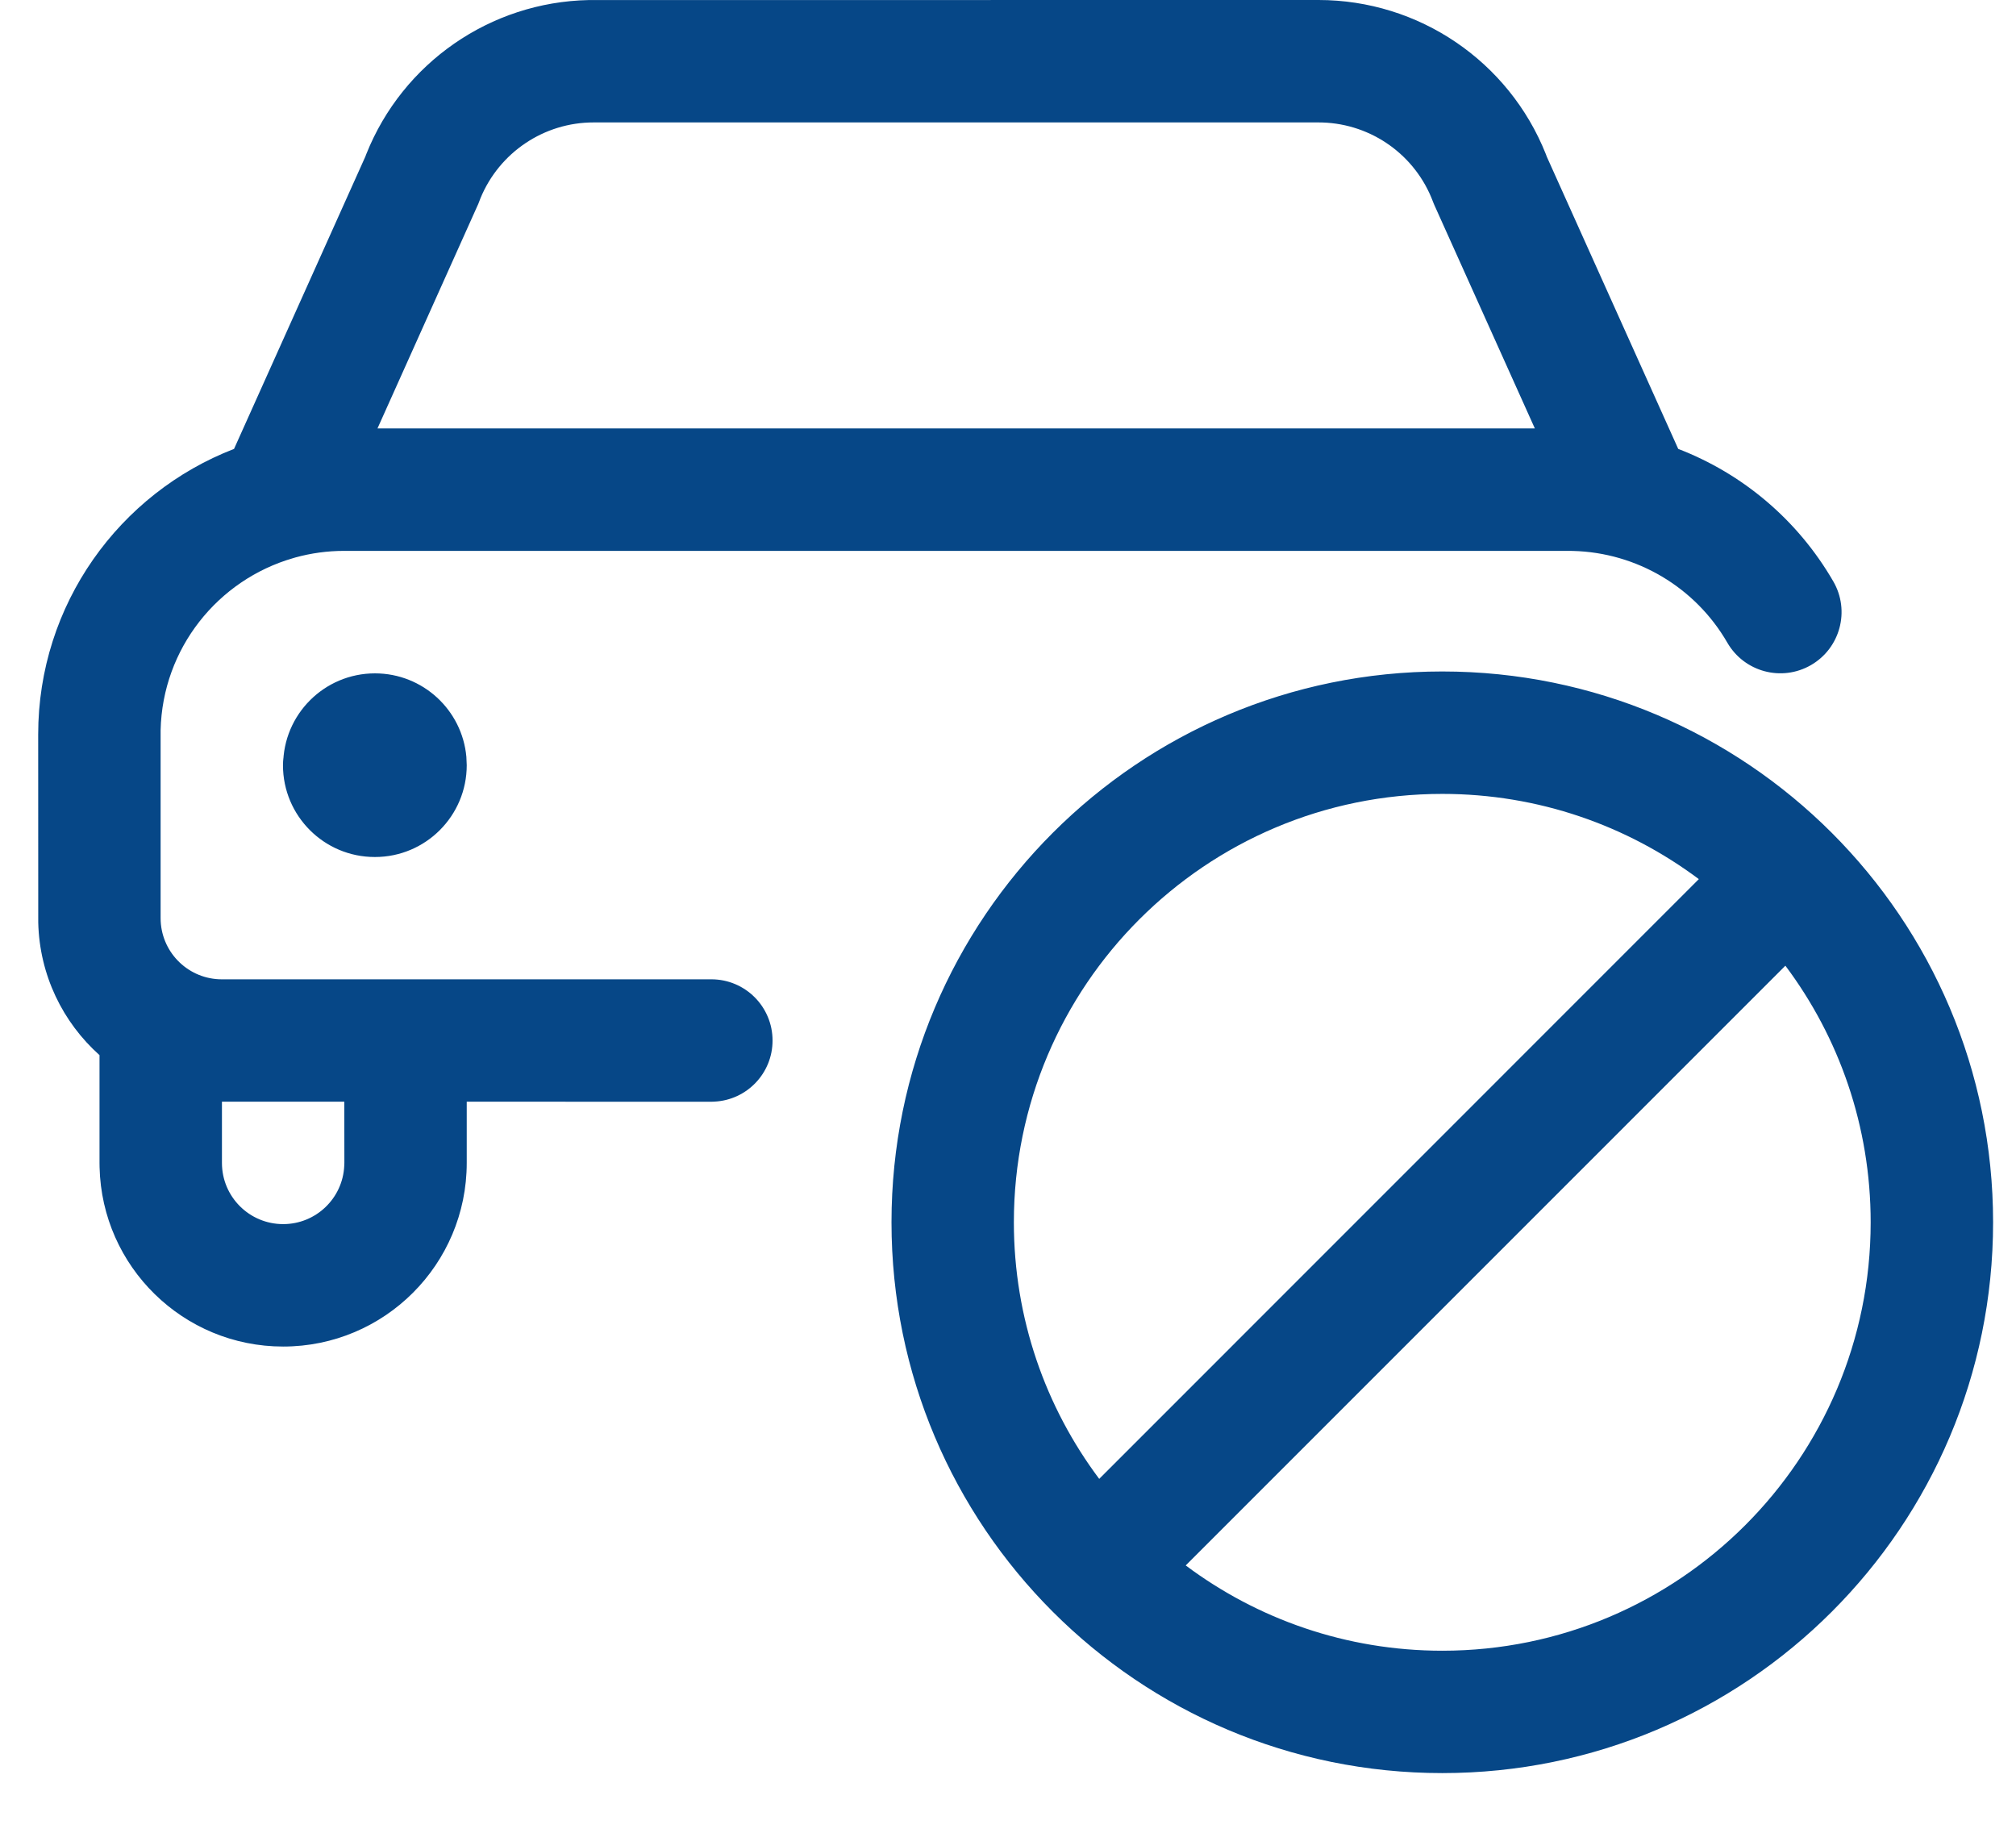 <?xml version="1.0" encoding="UTF-8"?>
<svg width="33px" height="30px" viewBox="0 0 33 30" version="1.1" xmlns="http://www.w3.org/2000/svg" xmlns:xlink="http://www.w3.org/1999/xlink">
    <title>Group</title>
    <g id="Private-Lease---Vernieuwing" stroke="none" stroke-width="1" fill="none" fill-rule="evenodd">
        <g id="99-FAQ" transform="translate(-1229, -1594)" fill="#064787" fill-rule="nonzero">
            <g id="Cat-tegel-Copy-5" transform="translate(1190, 1553)">
                <g id="Group-11" transform="translate(23.625, 24)">
                    <g id="Group" transform="translate(16, 17)">
                        <path d="M22.984,10.991 C27.963,10.991 32,15.028 32,20.007 C32,24.987 27.963,29.023 22.984,29.023 C18.004,29.023 13.968,24.987 13.968,20.007 C13.968,15.028 18.004,10.991 22.984,10.991 Z M28.6,15.807 L18.784,25.624 C19.955,26.5 21.409,27.02 22.984,27.02 C26.857,27.02 29.996,23.88 29.996,20.007 C29.996,18.432 29.477,16.978 28.6,15.807 Z M22.984,12.995 C19.111,12.995 15.971,16.134 15.971,20.007 C15.971,21.582 16.491,23.036 17.368,24.207 L27.183,14.39 C26.012,13.514 24.559,12.995 22.984,12.995 Z M20.957,1.60788333e-07 C22.6,-0 24.073,1.002 24.679,2.523 L24.695,2.566 L26.846,7.348 C27.899,7.753 28.803,8.51 29.385,9.518 C29.662,9.997 29.498,10.61 29.018,10.887 C28.539,11.163 27.927,10.999 27.65,10.52 C27.126,9.612 26.167,9.044 25.121,9.018 L25.045,9.017 L5.009,9.017 C4.732,9.017 4.464,9.055 4.21,9.125 C4.198,9.129 4.186,9.133 4.173,9.136 C2.941,9.492 2.035,10.614 2.004,11.952 L2.004,12.023 L2.004,15.028 C2.004,15.565 2.426,16.003 2.957,16.029 L3.005,16.03 L11.02,16.03 C11.573,16.03 12.021,16.478 12.021,17.032 C12.021,17.569 11.599,18.007 11.068,18.032 L11.02,18.034 L7.015,18.033 L7.015,19.035 C7.015,20.695 5.67,22.041 4.01,22.041 C2.374,22.041 1.043,20.733 1.005,19.106 L1.004,19.035 L1.004,17.271 C0.404,16.735 0.021,15.962 0.001,15.099 L-6.5728063e-13,12.023 C-6.5728063e-13,9.892 1.331,8.072 3.206,7.348 L5.355,2.564 L5.371,2.522 C5.967,1.028 7.401,0.034 9.01,0.001 L20.957,1.60788333e-07 Z M5.011,18.033 L3.008,18.033 L3.008,19.035 C3.008,19.589 3.457,20.037 4.01,20.037 C4.547,20.037 4.985,19.615 5.01,19.084 L5.012,19.035 L5.011,18.033 Z M5.513,11.022 C6.296,11.022 6.94,11.622 7.009,12.388 L7.015,12.525 L7.015,12.525 C7.015,13.355 6.342,14.028 5.513,14.028 L5.51,14.028 C4.68,14.028 4.007,13.355 4.007,12.525 C4.007,12.483 4.01,12.441 4.015,12.4 L4.01,12.525 C4.01,11.695 4.683,11.022 5.513,11.022 Z M20.957,2.004 L9.093,2.004 C8.28,2.003 7.55,2.495 7.241,3.242 L7.206,3.333 L7.193,3.362 L5.554,7.013 L24.499,7.013 L22.857,3.363 L22.844,3.333 L22.832,3.303 C22.547,2.542 21.831,2.031 21.023,2.005 L20.957,2.004 Z" id="Combined-Shape"></path>
                    </g>
                </g>
            </g>
        </g>
    </g>
</svg>